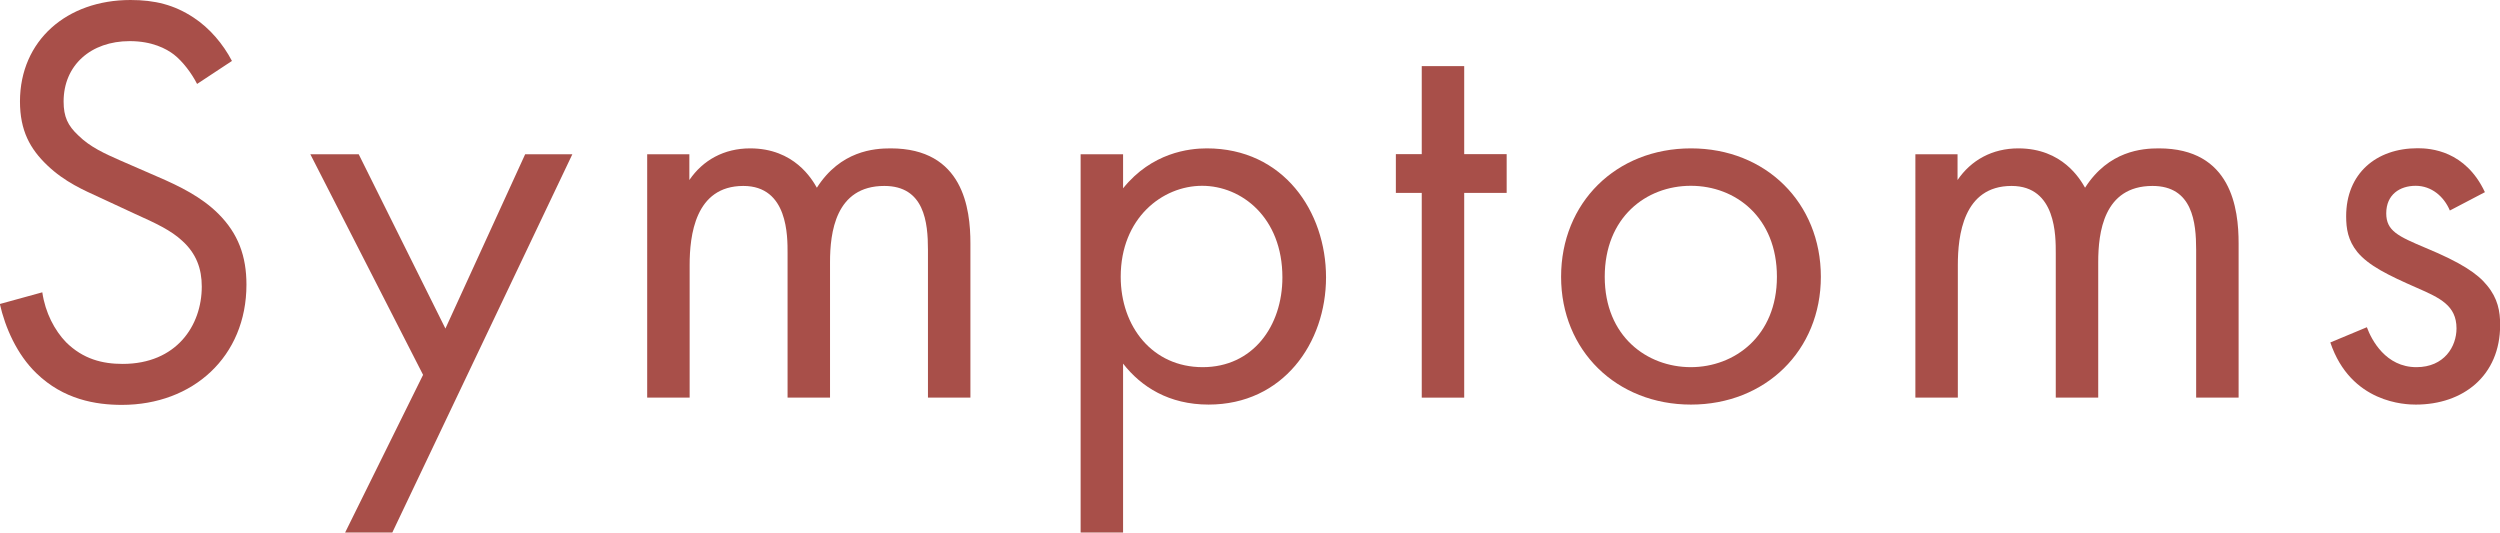 <?xml version="1.0" encoding="UTF-8"?><svg id="_レイヤー_2" xmlns="http://www.w3.org/2000/svg" viewBox="0 0 169 36"><defs><style>.cls-1{fill:#a84f49;stroke-width:0px;}</style></defs><g id="_背景"><path class="cls-1" d="m13.32,5.67c-.36-.71-.96-1.51-1.56-1.98-.52-.4-1.48-.91-2.99-.91-2.63,0-4.47,1.63-4.47,4.08,0,1.03.28,1.63,1,2.3.8.79,1.8,1.23,2.79,1.67l2.55,1.11c1.56.67,2.99,1.39,4.11,2.5,1.36,1.35,1.91,2.89,1.91,4.8,0,4.88-3.63,8.13-8.42,8.13-1.76,0-3.95-.36-5.78-2.14-1.32-1.27-2.11-3.09-2.47-4.68l2.87-.79c.2,1.39.84,2.58,1.6,3.37,1.16,1.15,2.47,1.47,3.83,1.47,3.63,0,5.35-2.58,5.35-5.23,0-1.19-.36-2.22-1.32-3.09-.76-.71-1.79-1.19-3.19-1.82l-2.39-1.11c-1.04-.48-2.35-1.03-3.55-2.18-1.16-1.11-1.84-2.34-1.84-4.32C1.36,2.74,4.51,0,8.82,0c1.64,0,2.95.32,4.27,1.19,1.08.71,1.99,1.78,2.59,2.93l-2.35,1.55Z"/><path class="cls-1" d="m28.6,25.34l-7.62-14.91h3.27l5.86,11.78,5.39-11.78h3.19l-12.17,25.57h-3.19l5.27-10.66Z"/><path class="cls-1" d="m43.73,10.43h2.87v1.74c.92-1.35,2.35-2.14,4.11-2.14,2.99,0,4.19,2.1,4.51,2.66,1.6-2.5,3.87-2.66,4.99-2.66,4.91,0,5.39,4.08,5.39,6.42v10.43h-2.87v-9.99c0-1.86-.24-4.32-2.95-4.32-3.31,0-3.67,3.17-3.67,5.15v9.16h-2.87v-9.75c0-1.15.04-4.56-2.99-4.56-3.27,0-3.63,3.37-3.63,5.35v8.96h-2.87V10.43Z"/><path class="cls-1" d="m75.92,36h-2.87V10.43h2.87v2.3c1.95-2.42,4.47-2.7,5.66-2.7,5.19,0,8.06,4.28,8.06,8.72s-2.91,8.6-7.94,8.6c-2.67,0-4.55-1.19-5.78-2.77v11.42Zm10.77-17.25c0-4.04-2.75-6.19-5.43-6.19s-5.5,2.18-5.5,6.15c0,3.37,2.15,6.11,5.54,6.11s5.39-2.77,5.39-6.07Z"/><path class="cls-1" d="m98.98,13.04v13.84h-2.87v-13.84h-1.75v-2.62h1.75v-5.95h2.87v5.95h2.87v2.62h-2.87Z"/><path class="cls-1" d="m105.53,18.71c0-5,3.71-8.68,8.78-8.68s8.78,3.69,8.78,8.68-3.75,8.64-8.78,8.64-8.78-3.65-8.78-8.64Zm2.95,0c0,4.04,2.87,6.11,5.82,6.11s5.82-2.1,5.82-6.11-2.79-6.15-5.82-6.15-5.82,2.14-5.82,6.15Z"/><path class="cls-1" d="m129.46,10.43h2.87v1.74c.92-1.35,2.35-2.14,4.11-2.14,2.99,0,4.19,2.1,4.51,2.66,1.6-2.5,3.87-2.66,4.99-2.66,4.91,0,5.39,4.08,5.39,6.42v10.43h-2.87v-9.99c0-1.86-.24-4.32-2.95-4.32-3.31,0-3.67,3.17-3.67,5.15v9.16h-2.87v-9.75c0-1.15.04-4.56-2.99-4.56-3.27,0-3.63,3.37-3.63,5.35v8.96h-2.87V10.43Z"/><path class="cls-1" d="m165.61,14.23c-.4-.95-1.24-1.67-2.31-1.67s-1.99.59-1.99,1.86c0,1.19.8,1.55,2.67,2.34,2.39.99,3.51,1.74,4.15,2.54.72.87.88,1.74.88,2.66,0,3.45-2.51,5.39-5.7,5.39-.68,0-4.39-.08-5.78-4.2l2.47-1.03c.32.87,1.28,2.7,3.35,2.7,1.88,0,2.71-1.39,2.71-2.62,0-1.55-1.12-2.06-2.67-2.74-1.99-.87-3.27-1.51-4.03-2.42-.64-.79-.76-1.59-.76-2.42,0-2.89,2.03-4.6,4.83-4.6.88,0,3.23.16,4.55,2.97l-2.35,1.23Z"/></g></svg>